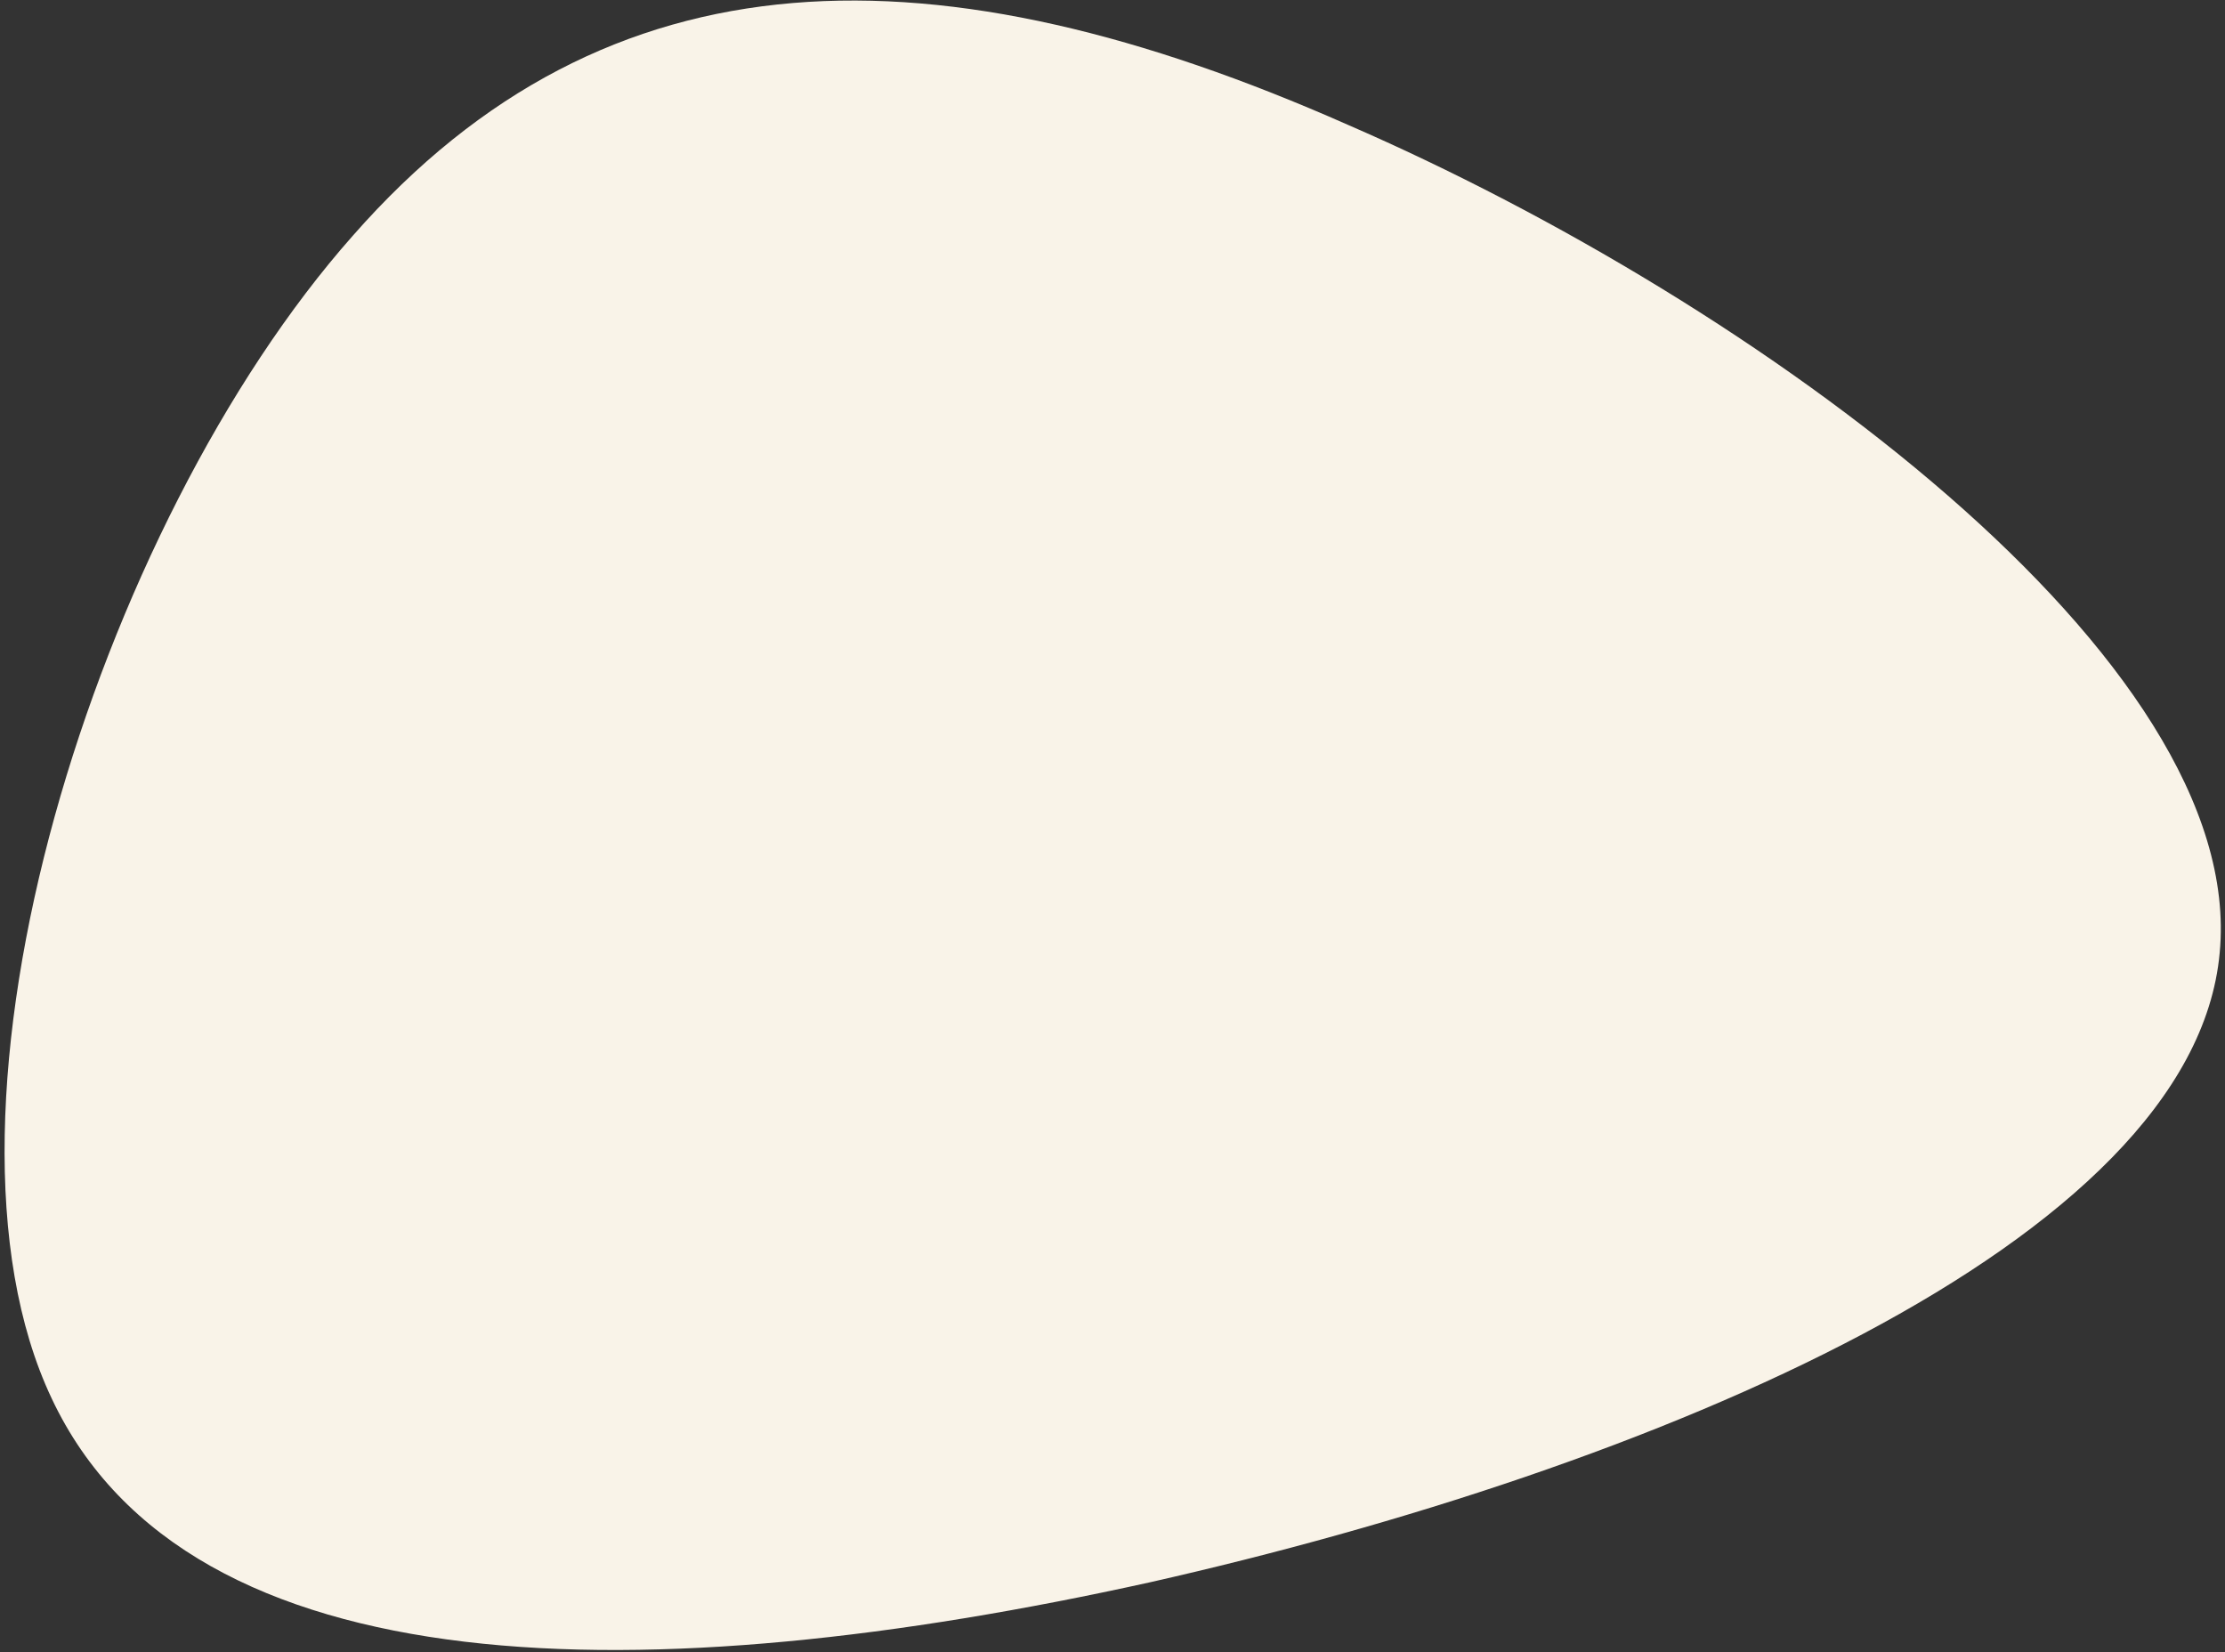 <svg xmlns="http://www.w3.org/2000/svg" width="439" height="326"><rect width="100%" height="100%" fill="#333333" stroke="none"/><path fill-rule="evenodd" fill="#F9F3E8" d="M437.949 188.011c5.529-57.823-91.076-128.269-172.074-163.414C185.156-11.088 120.11-11.024 69.609 46.505 19.043 103.589-16.91 218.584 10.192 275.882c27.167 57.745 117.802 58.146 216.67 36.286 98.802-22.307 205.839-66.873 211.087-124.157z"/></svg>